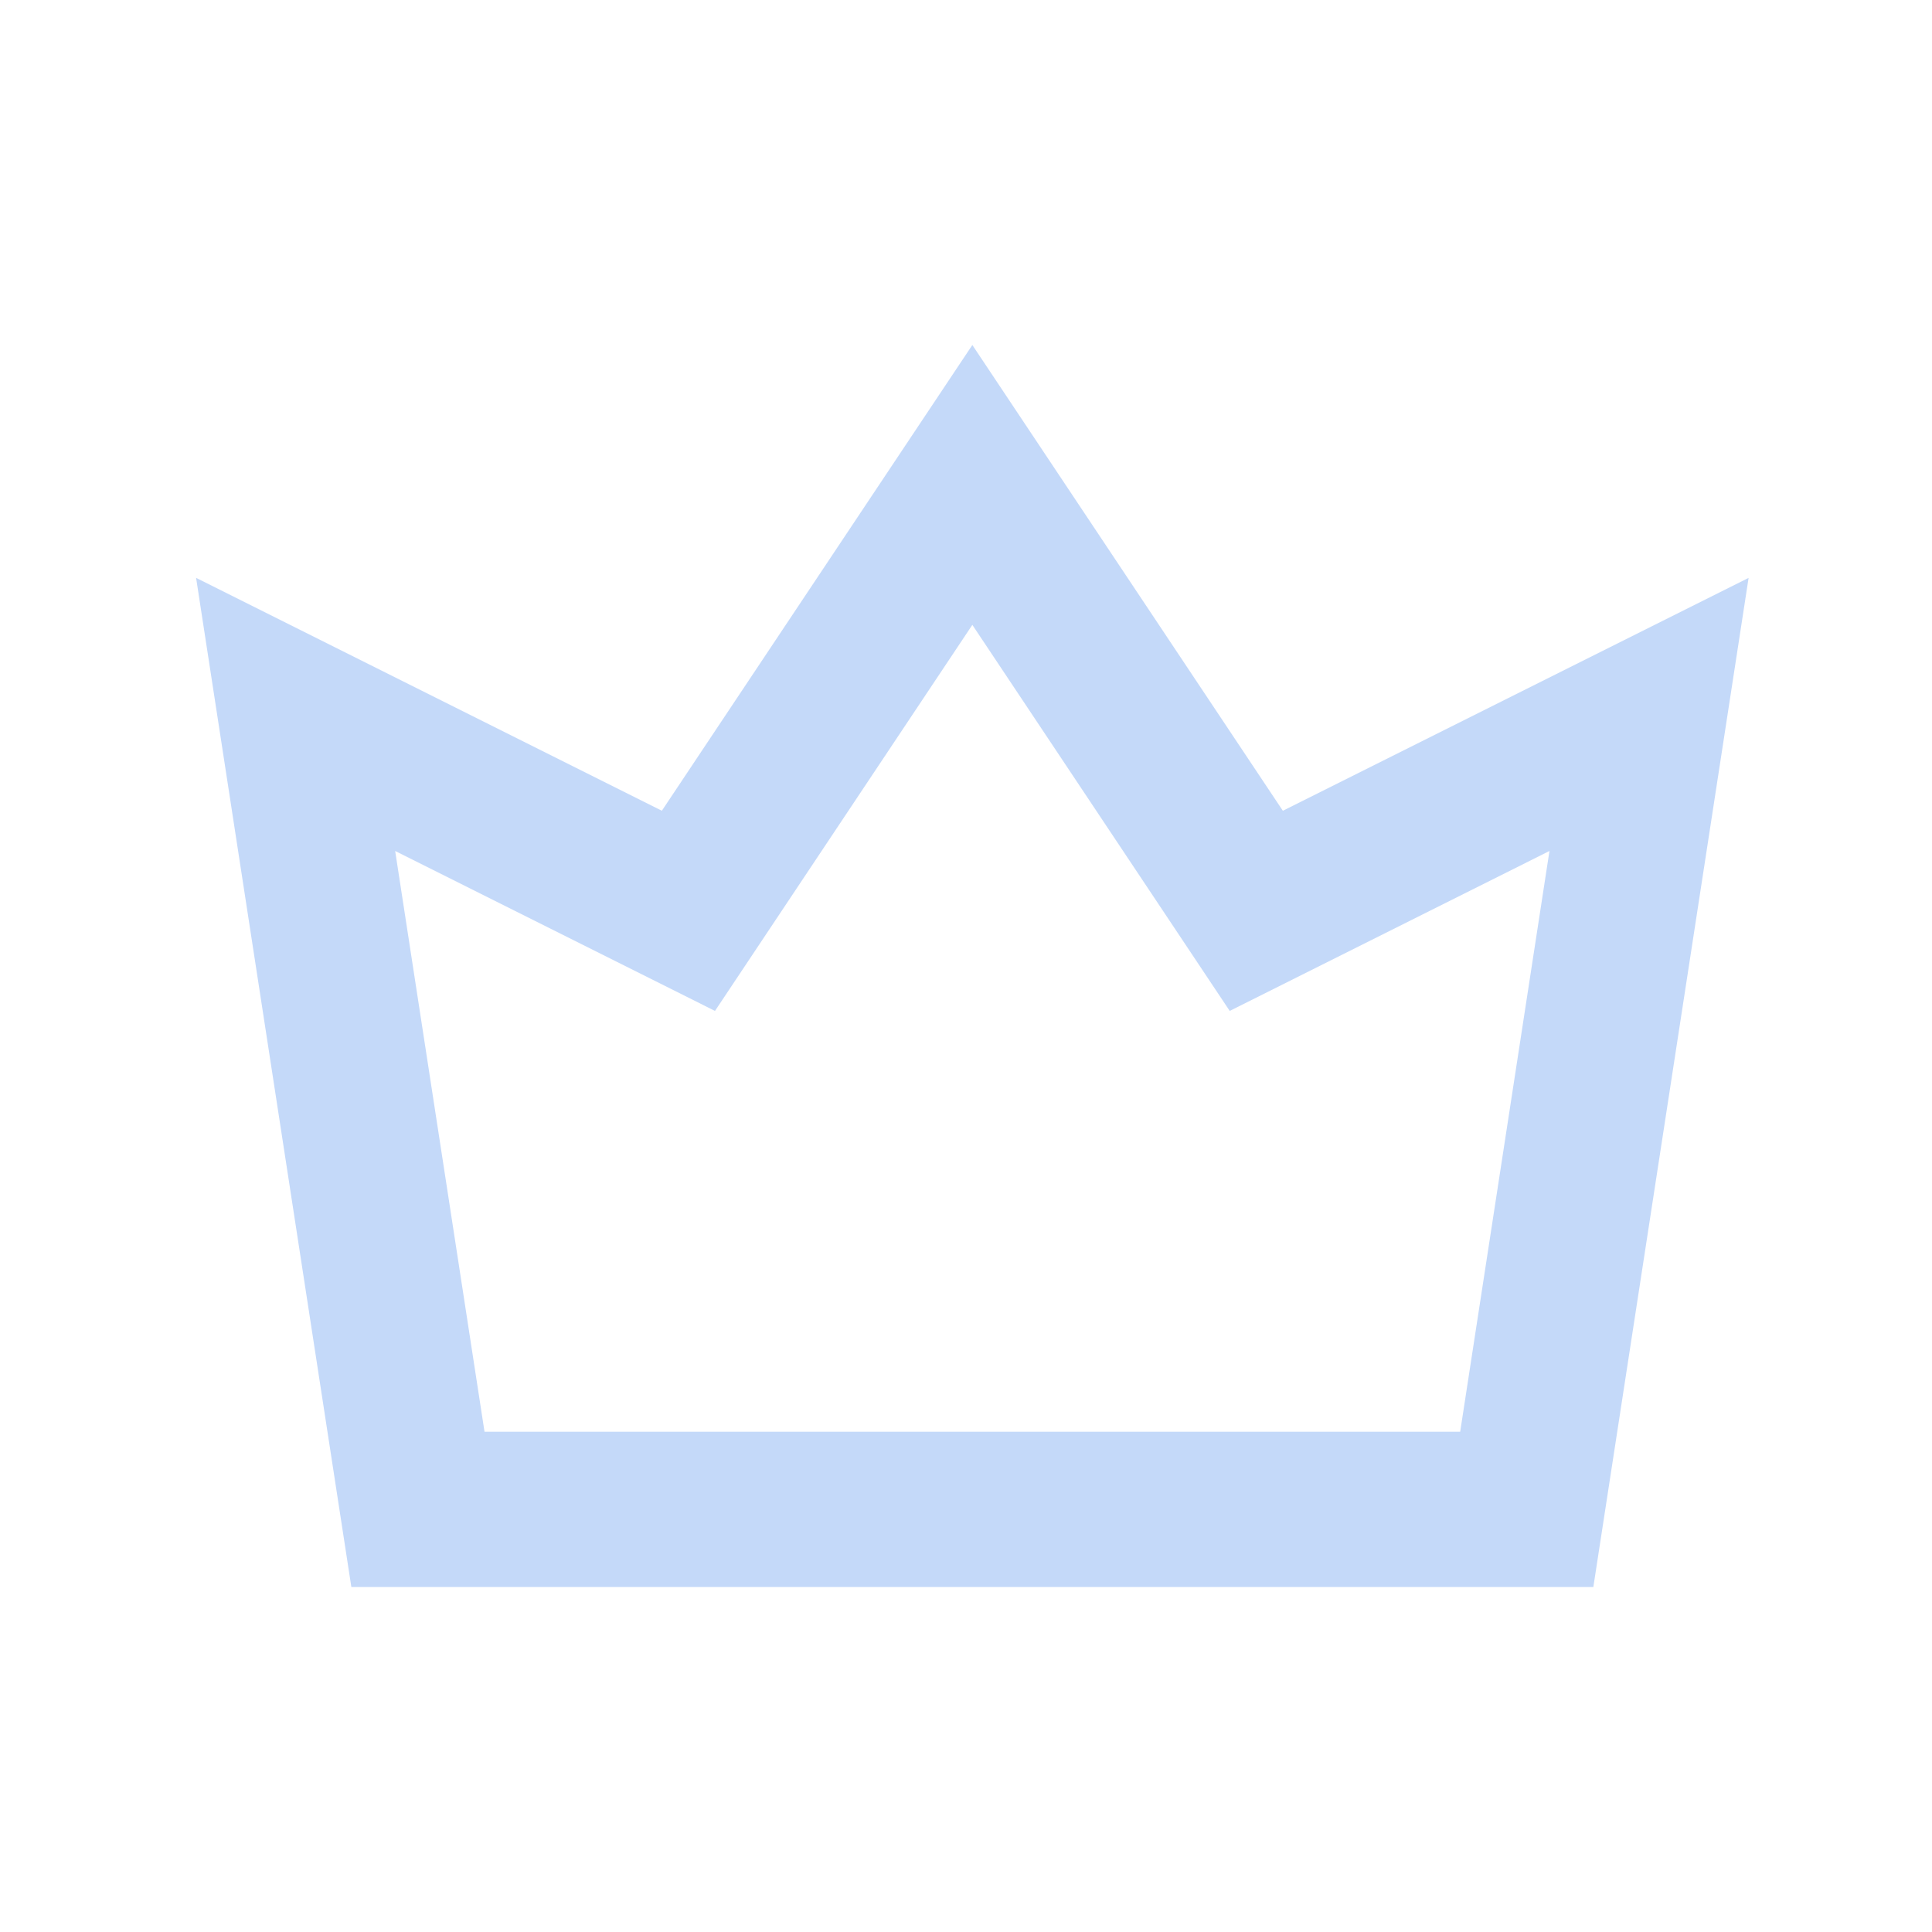 <svg xmlns="http://www.w3.org/2000/svg" width="28" height="28" viewBox="0 0 28 28" fill="none"><path fill-rule="evenodd" clip-rule="evenodd" d="M18.592 11.75L14.092 5L9.592 11.75L2.842 8.375L5.092 23H23.092L25.342 8.375L18.592 11.75ZM22.456 12.333L17.822 14.651L14.092 9.056L10.362 14.651L5.727 12.333L7.022 20.75H21.162L22.456 12.333Z" fill="#C4D9F9"></path></svg>